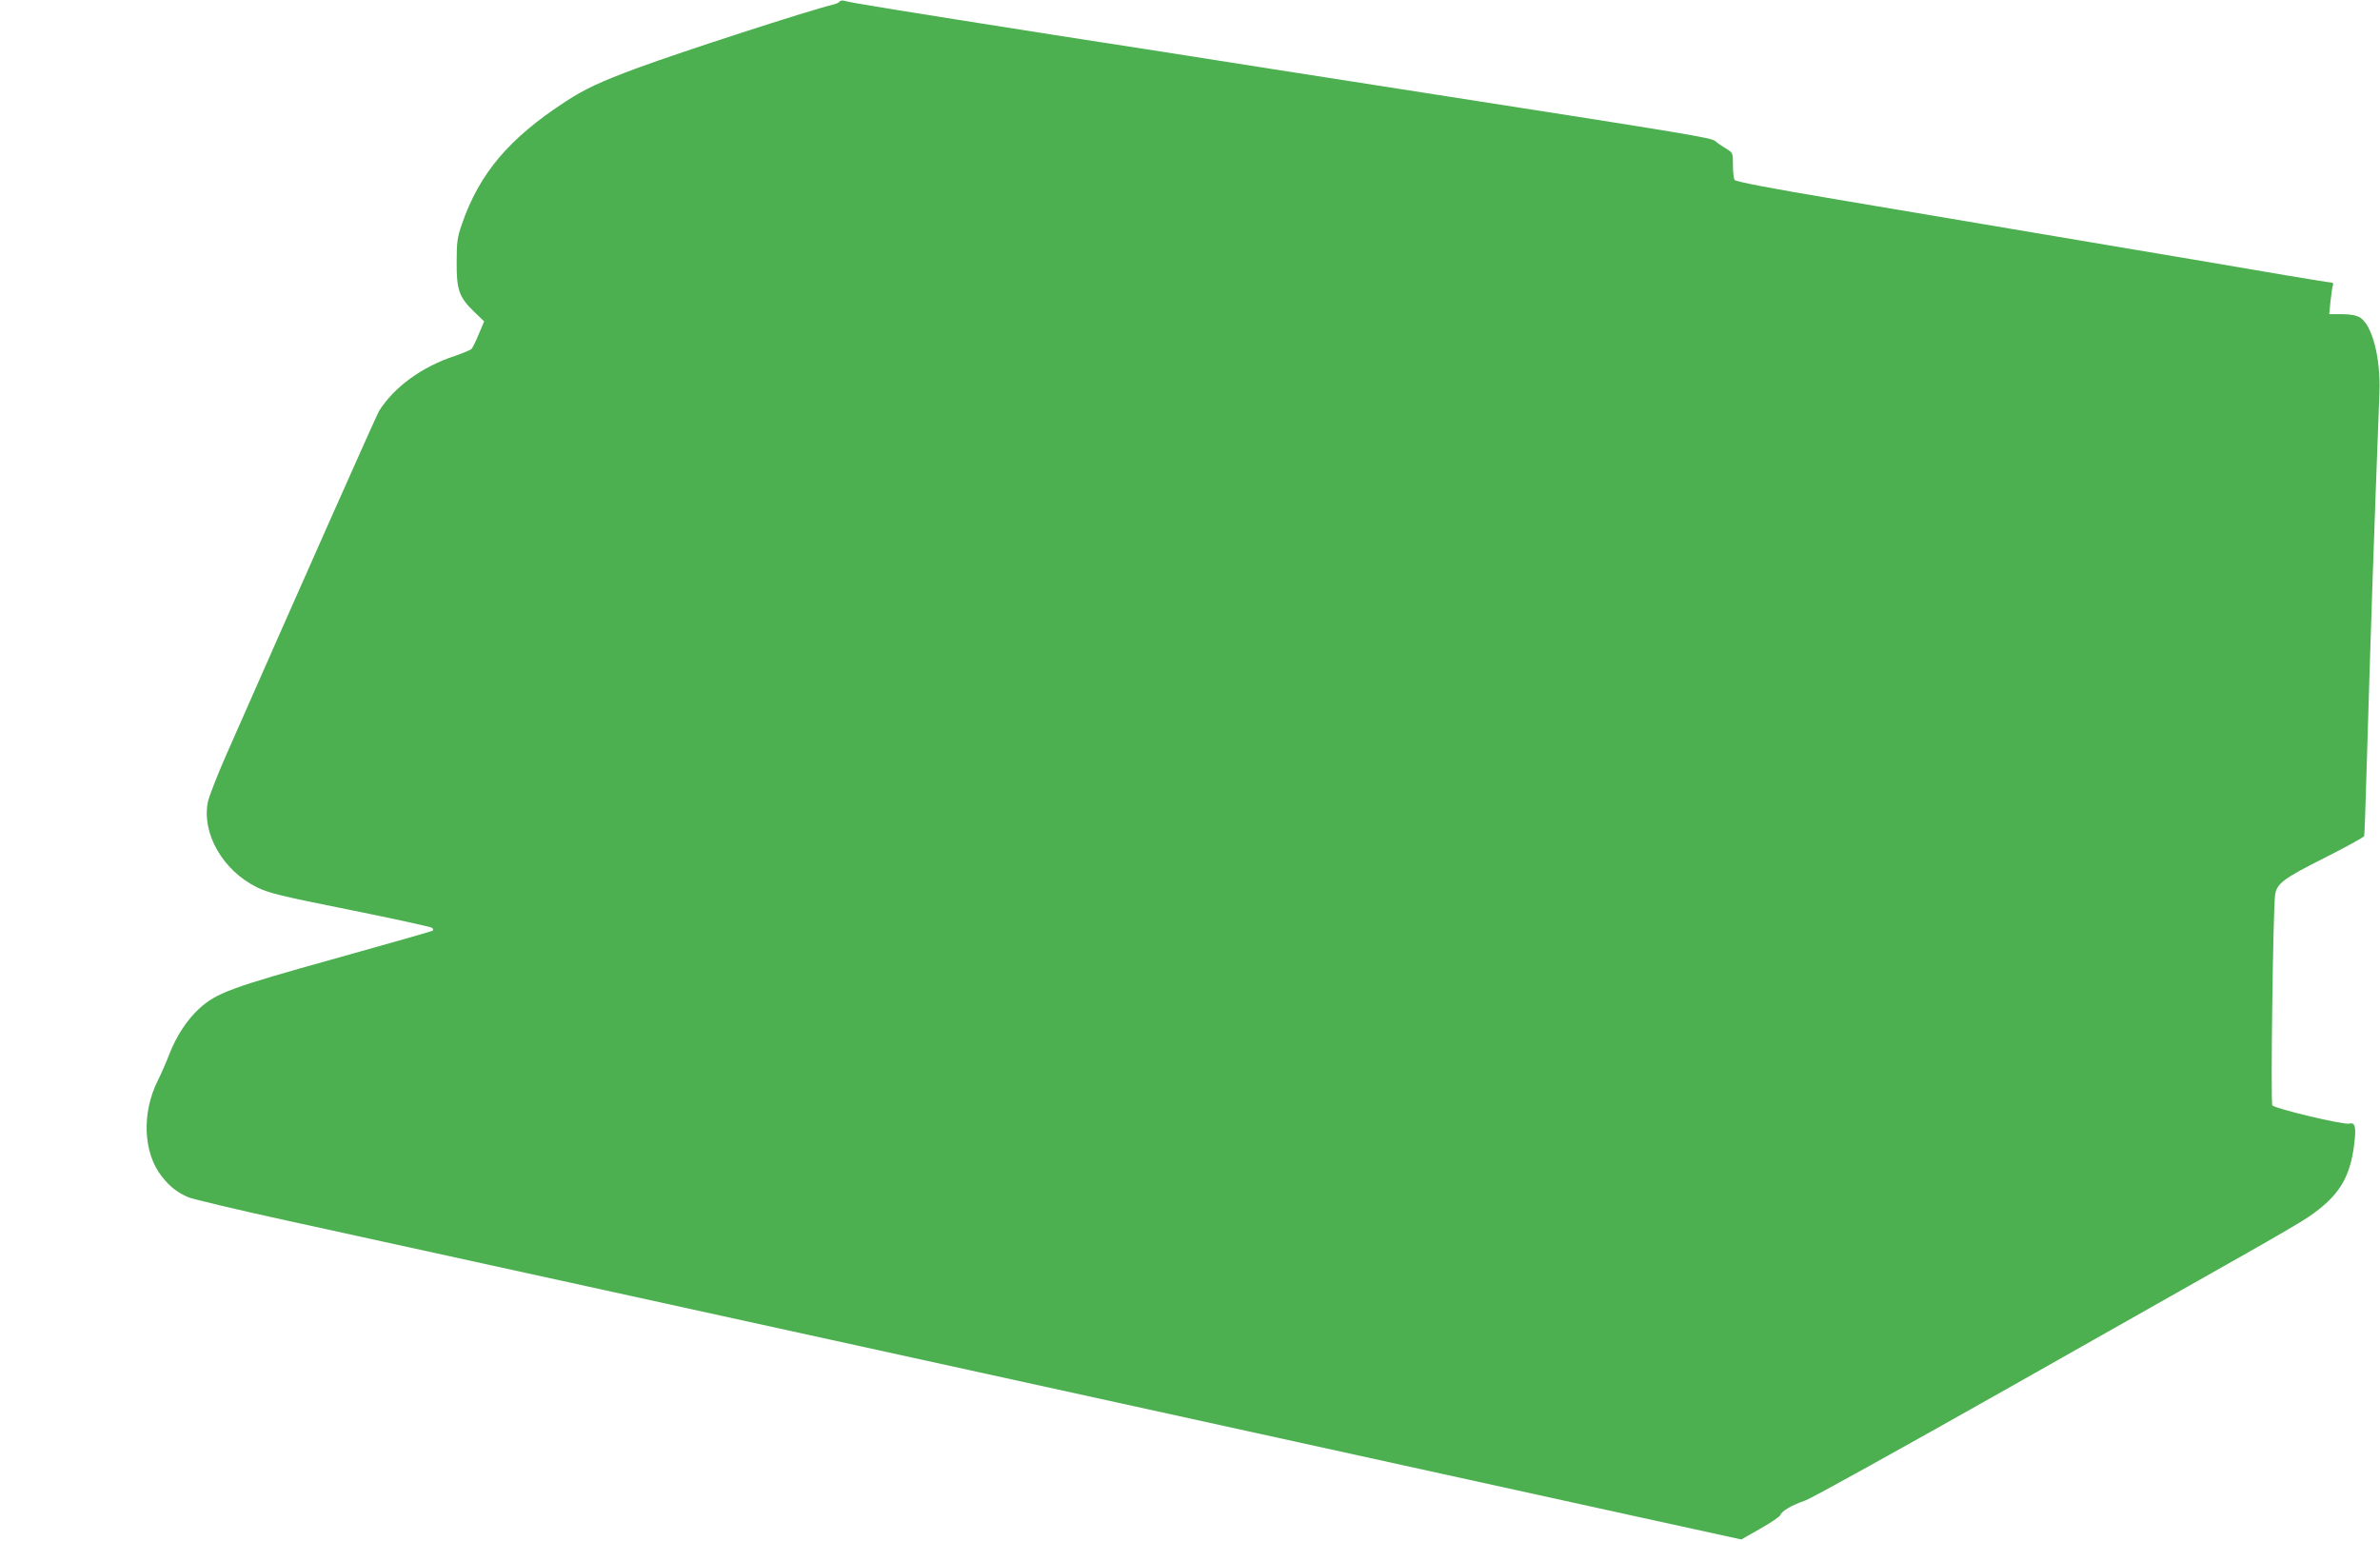 <?xml version="1.0" standalone="no"?>
<!DOCTYPE svg PUBLIC "-//W3C//DTD SVG 20010904//EN"
 "http://www.w3.org/TR/2001/REC-SVG-20010904/DTD/svg10.dtd">
<svg version="1.0" xmlns="http://www.w3.org/2000/svg"
 width="1280pt" height="829pt" viewBox="0 0 1280 829"
 preserveAspectRatio="xMidYMid meet">
<g transform="translate(0,829) scale(0.1,-0.1)"
fill="#4caf50" stroke="none">
<path d="M4516 8282 c-3 -5 -18 -13 -33 -16 -136 -33 -817 -254 -1053 -341
-205 -76 -283 -113 -388 -181 -304 -198 -464 -387 -558 -660 -24 -69 -28 -95
-28 -204 -1 -150 13 -189 95 -268 l53 -51 -29 -68 c-15 -37 -33 -73 -39 -80
-6 -6 -47 -23 -91 -38 -176 -58 -325 -167 -406 -295 -13 -21 -408 -910 -821
-1848 -49 -111 -94 -227 -100 -256 -34 -170 81 -369 264 -459 64 -31 127 -47
503 -122 237 -48 434 -91 439 -96 5 -5 7 -11 4 -15 -3 -3 -239 -70 -525 -150
-560 -156 -638 -185 -730 -268 -66 -60 -125 -149 -164 -251 -17 -44 -44 -105
-60 -137 -88 -174 -79 -390 21 -516 44 -56 80 -84 142 -112 24 -10 262 -67
528 -125 267 -58 998 -219 1625 -356 627 -138 1210 -265 1295 -284 866 -190
2579 -565 3305 -725 297 -65 779 -171 1070 -235 l530 -116 102 58 c57 32 105
65 108 73 7 22 60 53 135 79 36 13 524 284 1085 601 561 318 1142 646 1290
730 149 84 297 171 329 193 162 110 224 207 247 389 12 98 6 122 -27 114 -29
-8 -398 80 -413 98 -10 12 4 1061 15 1133 9 61 46 88 265 198 116 59 212 111
214 118 2 7 8 183 14 392 21 702 36 1160 68 1994 7 186 -39 364 -106 404 -20
11 -50 17 -96 17 l-68 0 7 71 c4 39 10 77 13 85 3 8 -1 14 -8 14 -8 0 -117 18
-244 39 -126 22 -594 101 -1040 176 -445 75 -1059 179 -1364 230 -364 61 -557
98 -562 107 -5 7 -9 43 -9 80 0 66 0 66 -37 89 -21 12 -47 30 -58 40 -20 18
-142 38 -1495 249 -173 27 -574 90 -890 139 -316 50 -852 134 -1190 186 -793
125 -1080 171 -1106 180 -12 4 -24 2 -28 -3z"/>
</g>
</svg>
